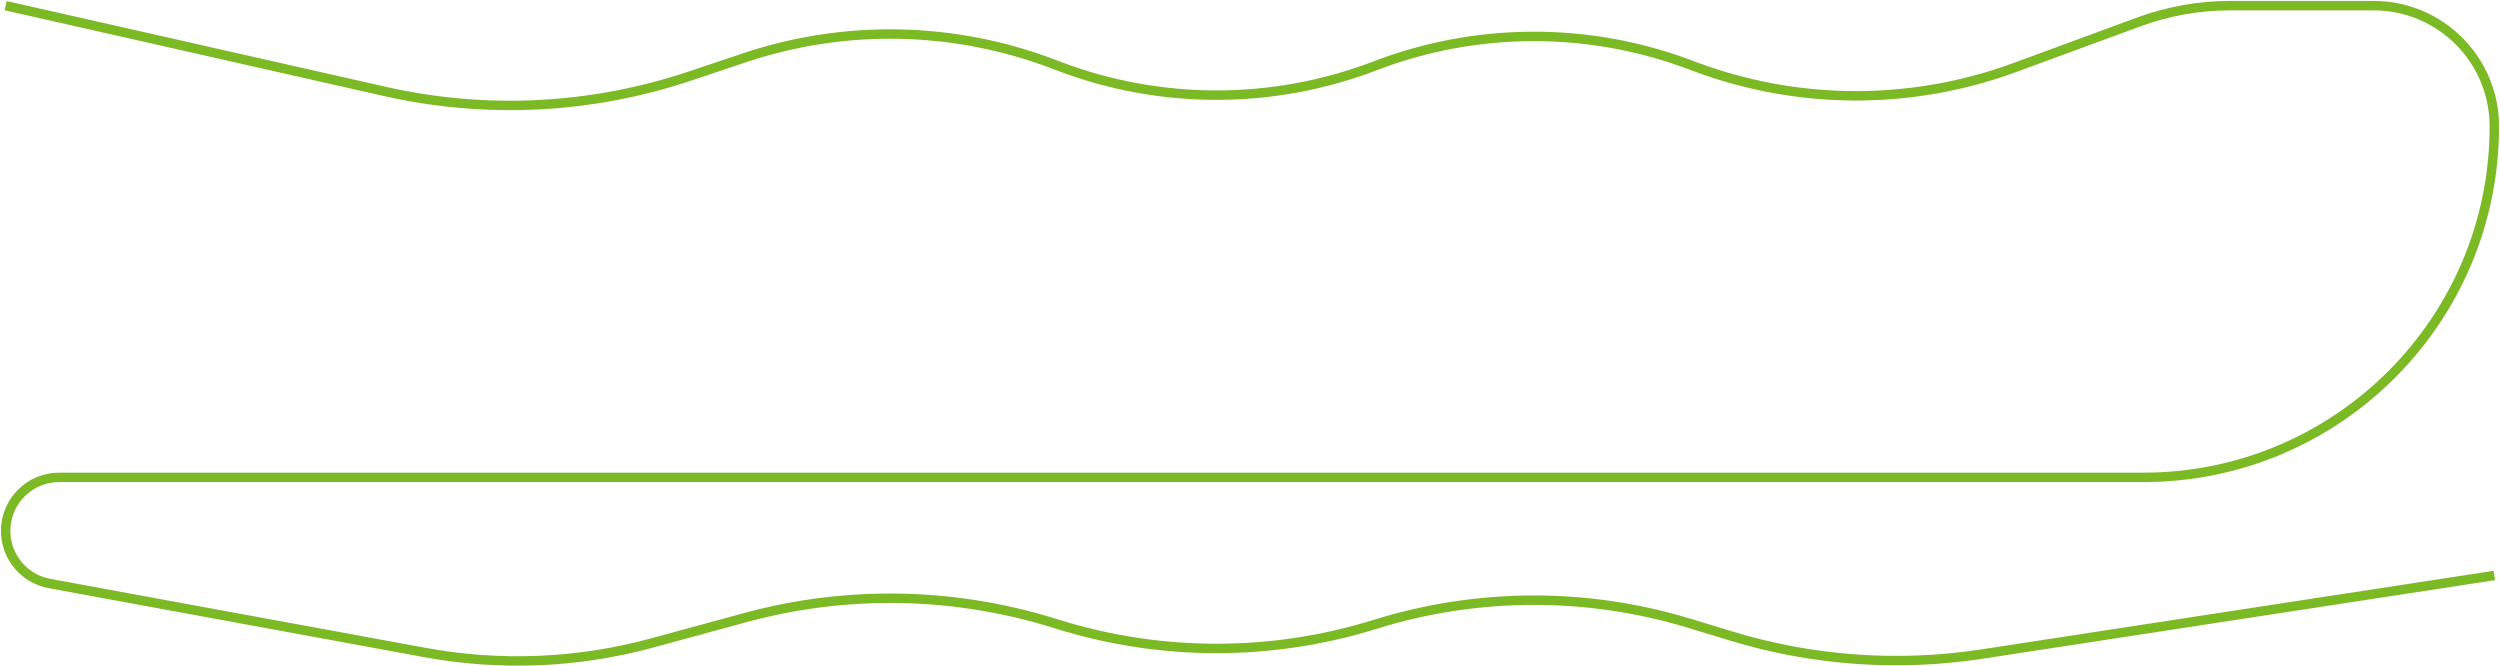 <?xml version="1.0" encoding="UTF-8"?> <svg xmlns="http://www.w3.org/2000/svg" width="1325" height="353" viewBox="0 0 1325 353" fill="none"> <path d="M3 3L204.115 48.482C257.676 60.595 313.535 57.774 365.603 40.327L394.561 30.623C447.865 12.762 505.714 13.939 558.248 33.952L561.069 35.026C615.117 55.616 674.86 55.557 728.867 34.859V34.859C782.433 14.331 841.655 14.099 895.38 34.206L898.379 35.329C952.974 55.762 1013.09 55.933 1067.8 35.809L1133.59 11.61C1149.08 5.915 1165.44 3 1181.94 3H1258C1293.35 3 1322 31.654 1322 67V67V67C1322 169.725 1238.72 253 1136 253H31.369C15.701 253 3 265.701 3 281.369V281.369C3 295.059 12.777 306.797 26.242 309.271L225.274 345.842C265.247 353.187 306.359 351.457 345.574 340.781L394.93 327.344C448.533 312.75 505.184 313.724 558.254 330.15L561.089 331.027C615.743 347.944 674.242 347.895 728.867 330.886V330.886C783.036 314.019 841.024 313.826 895.303 330.332L917.698 337.142C960.683 350.214 1006.06 353.463 1050.47 346.651L1322 305" stroke="#7BB925" stroke-width="5"></path> </svg> 